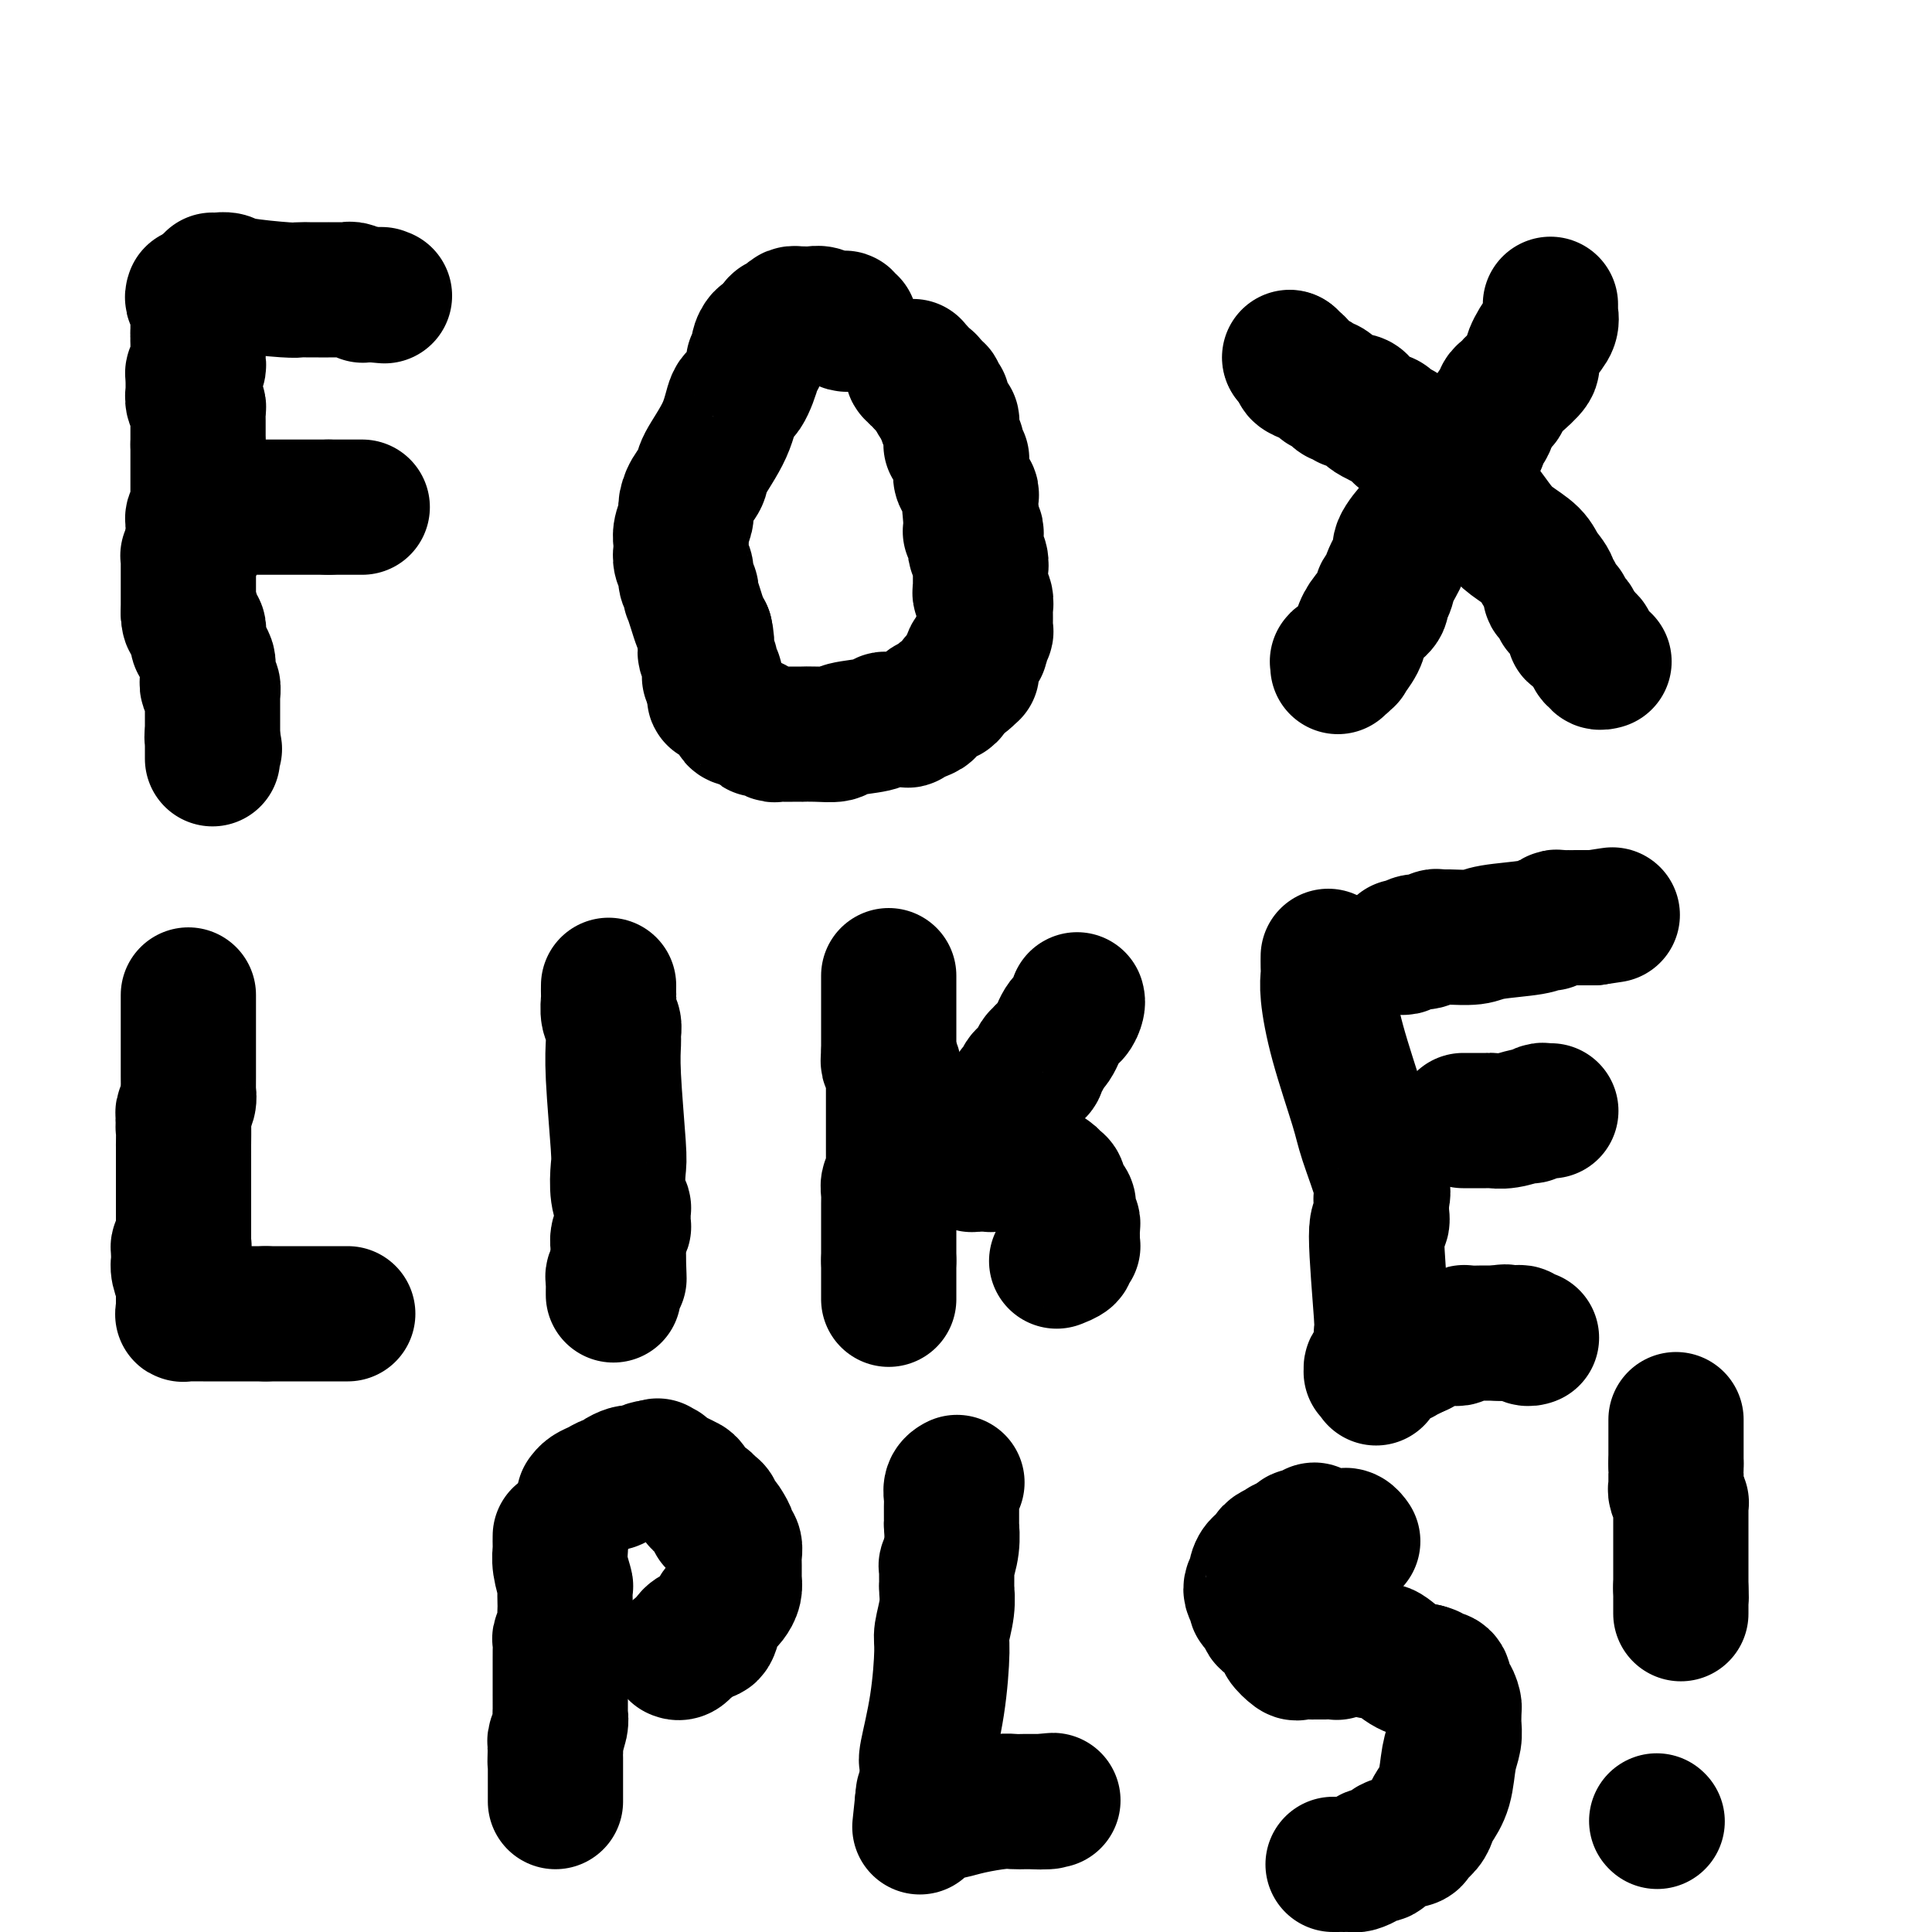 <svg viewBox='0 0 400 400' version='1.1' xmlns='http://www.w3.org/2000/svg' xmlns:xlink='http://www.w3.org/1999/xlink'><g fill='none' stroke='#000000' stroke-width='28' stroke-linecap='round' stroke-linejoin='round'><path d='M40,61c-0.113,0.338 -0.226,0.675 0,1c0.226,0.325 0.793,0.637 1,1c0.207,0.363 0.056,0.778 0,1c-0.056,0.222 -0.015,0.252 0,1c0.015,0.748 0.004,2.214 0,3c-0.004,0.786 -0.002,0.893 0,1'/><path d='M41,69c0.155,1.416 0.041,0.958 0,1c-0.041,0.042 -0.011,0.586 0,1c0.011,0.414 0.003,0.699 0,1c-0.003,0.301 -0.001,0.620 0,1c0.001,0.380 0.001,0.823 0,1c-0.001,0.177 -0.004,0.089 0,0c0.004,-0.089 0.015,-0.179 0,0c-0.015,0.179 -0.057,0.626 0,1c0.057,0.374 0.211,0.675 0,1c-0.211,0.325 -0.789,0.676 -1,1c-0.211,0.324 -0.057,0.622 0,1c0.057,0.378 0.015,0.836 0,1c-0.015,0.164 -0.004,0.034 0,0c0.004,-0.034 0.001,0.028 0,0c-0.001,-0.028 -0.001,-0.144 0,0c0.001,0.144 0.004,0.549 0,1c-0.004,0.451 -0.015,0.947 0,1c0.015,0.053 0.057,-0.337 0,0c-0.057,0.337 -0.211,1.400 0,2c0.211,0.600 0.789,0.735 1,1c0.211,0.265 0.057,0.659 0,1c-0.057,0.341 -0.015,0.629 0,1c0.015,0.371 0.004,0.824 0,1c-0.004,0.176 -0.001,0.074 0,0c0.001,-0.074 0.000,-0.121 0,0c-0.000,0.121 -0.000,0.411 0,1c0.000,0.589 0.000,1.478 0,2c-0.000,0.522 -0.000,0.676 0,1c0.000,0.324 0.000,0.818 0,1c-0.000,0.182 -0.000,0.052 0,0c0.000,-0.052 0.000,-0.026 0,0'/><path d='M41,92c-0.000,3.756 -0.000,1.646 0,1c0.000,-0.646 0.000,0.171 0,1c-0.000,0.829 -0.000,1.670 0,2c0.000,0.330 0.000,0.151 0,0c-0.000,-0.151 -0.000,-0.272 0,0c0.000,0.272 0.000,0.937 0,2c-0.000,1.063 -0.000,2.523 0,3c0.000,0.477 0.000,-0.031 0,0c-0.000,0.031 -0.000,0.600 0,1c0.000,0.400 0.000,0.629 0,1c-0.000,0.371 -0.000,0.883 0,1c0.000,0.117 0.001,-0.162 0,0c-0.001,0.162 -0.004,0.764 0,1c0.004,0.236 0.015,0.106 0,0c-0.015,-0.106 -0.057,-0.187 0,0c0.057,0.187 0.211,0.642 0,1c-0.211,0.358 -0.789,0.618 -1,1c-0.211,0.382 -0.057,0.887 0,1c0.057,0.113 0.015,-0.167 0,0c-0.015,0.167 -0.004,0.781 0,1c0.004,0.219 0.001,0.044 0,0c-0.001,-0.044 -0.000,0.045 0,0c0.000,-0.045 0.000,-0.222 0,0c-0.000,0.222 -0.000,0.843 0,1c0.000,0.157 0.000,-0.150 0,0c-0.000,0.150 -0.000,0.757 0,1c0.000,0.243 0.000,0.121 0,0'/><path d='M40,111c-0.154,3.121 -0.040,1.424 0,1c0.040,-0.424 0.007,0.426 0,1c-0.007,0.574 0.012,0.871 0,1c-0.012,0.129 -0.056,0.091 0,0c0.056,-0.091 0.211,-0.234 0,0c-0.211,0.234 -0.789,0.846 -1,1c-0.211,0.154 -0.057,-0.151 0,0c0.057,0.151 0.015,0.758 0,1c-0.015,0.242 -0.004,0.118 0,0c0.004,-0.118 0.001,-0.229 0,0c-0.001,0.229 -0.000,0.797 0,1c0.000,0.203 0.000,0.041 0,0c-0.000,-0.041 -0.000,0.040 0,0c0.000,-0.040 0.000,-0.200 0,0c-0.000,0.200 -0.000,0.761 0,1c0.000,0.239 0.000,0.158 0,0c-0.000,-0.158 -0.000,-0.392 0,0c0.000,0.392 0.000,1.412 0,2c-0.000,0.588 -0.000,0.745 0,1c0.000,0.255 0.000,0.608 0,1c-0.000,0.392 -0.000,0.822 0,1c0.000,0.178 0.000,0.104 0,0c-0.000,-0.104 -0.000,-0.239 0,0c0.000,0.239 0.000,0.853 0,1c-0.000,0.147 -0.000,-0.172 0,0c0.000,0.172 0.000,0.834 0,1c-0.000,0.166 -0.000,-0.166 0,0c0.000,0.166 0.000,0.828 0,1c-0.000,0.172 -0.000,-0.146 0,0c0.000,0.146 0.000,0.756 0,1c0.000,0.244 0.000,0.122 0,0'/><path d='M39,127c0.088,2.653 0.808,1.285 1,1c0.192,-0.285 -0.145,0.511 0,1c0.145,0.489 0.771,0.670 1,1c0.229,0.330 0.062,0.811 0,1c-0.062,0.189 -0.017,0.088 0,0c0.017,-0.088 0.007,-0.161 0,0c-0.007,0.161 -0.012,0.558 0,1c0.012,0.442 0.042,0.930 0,1c-0.042,0.070 -0.154,-0.277 0,0c0.154,0.277 0.576,1.179 1,2c0.424,0.821 0.849,1.563 1,2c0.151,0.437 0.026,0.569 0,1c-0.026,0.431 0.046,1.159 0,2c-0.046,0.841 -0.208,1.793 0,2c0.208,0.207 0.788,-0.333 1,0c0.212,0.333 0.057,1.538 0,2c-0.057,0.462 -0.015,0.181 0,0c0.015,-0.181 0.004,-0.260 0,0c-0.004,0.260 -0.001,0.861 0,1c0.001,0.139 0.000,-0.183 0,0c-0.000,0.183 -0.000,0.871 0,1c0.000,0.129 0.000,-0.301 0,0c-0.000,0.301 -0.000,1.334 0,2c0.000,0.666 0.000,0.966 0,1c-0.000,0.034 -0.000,-0.197 0,0c0.000,0.197 0.000,0.823 0,1c-0.000,0.177 -0.000,-0.093 0,0c0.000,0.093 0.000,0.551 0,1c-0.000,0.449 -0.000,0.890 0,1c0.000,0.110 0.000,-0.111 0,0c-0.000,0.111 -0.000,0.556 0,1'/><path d='M44,153c0.774,4.018 0.207,1.063 0,0c-0.207,-1.063 -0.056,-0.233 0,0c0.056,0.233 0.015,-0.130 0,0c-0.015,0.130 -0.004,0.752 0,1c0.004,0.248 0.001,0.123 0,0c-0.001,-0.123 -0.000,-0.243 0,0c0.000,0.243 0.000,0.849 0,1c-0.000,0.151 -0.000,-0.152 0,0c0.000,0.152 0.000,0.759 0,1c-0.000,0.241 -0.000,0.117 0,0c0.000,-0.117 0.000,-0.227 0,0c-0.000,0.227 -0.000,0.792 0,1c0.000,0.208 0.000,0.059 0,0c-0.000,-0.059 -0.000,-0.030 0,0'/><path d='M44,58c0.220,0.022 0.439,0.044 1,0c0.561,-0.044 1.463,-0.155 2,0c0.537,0.155 0.707,0.578 3,1c2.293,0.422 6.708,0.845 9,1c2.292,0.155 2.459,0.041 3,0c0.541,-0.041 1.455,-0.011 2,0c0.545,0.011 0.720,0.003 1,0c0.280,-0.003 0.666,-0.001 1,0c0.334,0.001 0.618,0.000 1,0c0.382,-0.000 0.862,0.000 1,0c0.138,-0.000 -0.066,-0.001 0,0c0.066,0.001 0.404,0.004 1,0c0.596,-0.004 1.451,-0.015 2,0c0.549,0.015 0.791,0.057 1,0c0.209,-0.057 0.385,-0.211 1,0c0.615,0.211 1.667,0.789 2,1c0.333,0.211 -0.054,0.057 0,0c0.054,-0.057 0.551,-0.015 1,0c0.449,0.015 0.852,0.004 1,0c0.148,-0.004 0.042,-0.001 0,0c-0.042,0.001 -0.021,0.001 0,0'/><path d='M77,61c5.105,0.464 1.367,0.124 0,0c-1.367,-0.124 -0.364,-0.033 0,0c0.364,0.033 0.087,0.009 0,0c-0.087,-0.009 0.015,-0.002 0,0c-0.015,0.002 -0.148,0.001 0,0c0.148,-0.001 0.575,-0.000 1,0c0.425,0.000 0.846,0.000 1,0c0.154,-0.000 0.042,-0.000 0,0c-0.042,0.000 -0.012,0.000 0,0c0.012,-0.000 0.006,-0.000 0,0'/><path d='M53,105c-0.087,0.000 -0.174,0.000 0,0c0.174,0.000 0.611,0.000 1,0c0.389,0.000 0.732,0.000 1,0c0.268,0.000 0.462,0.000 1,0c0.538,0.000 1.422,0.000 2,0c0.578,0.000 0.852,0.000 1,0c0.148,0.000 0.172,0.000 1,0c0.828,0.000 2.460,-0.000 3,0c0.540,0.000 -0.014,0.000 0,0c0.014,0.000 0.595,0.000 1,0c0.405,0.000 0.634,0.000 1,0c0.366,0.000 0.869,0.000 1,0c0.131,0.000 -0.109,-0.000 0,0c0.109,0.000 0.568,0.000 1,0c0.432,0.000 0.838,0.000 1,0c0.162,0.000 0.081,0.000 0,0'/><path d='M68,105c2.543,0.000 1.399,0.000 1,0c-0.399,0.000 -0.054,0.000 0,0c0.054,0.000 -0.183,0.000 0,0c0.183,0.000 0.785,0.000 1,0c0.215,0.000 0.044,0.000 0,0c-0.044,0.000 0.041,0.000 0,0c-0.041,0.000 -0.207,-0.000 0,0c0.207,0.000 0.786,0.000 1,0c0.214,0.000 0.061,0.000 0,0c-0.061,0.000 -0.030,0.000 0,0c0.030,0.000 0.060,0.000 0,0c-0.060,0.000 -0.209,-0.000 0,0c0.209,0.000 0.777,0.000 1,0c0.223,0.000 0.102,0.000 0,0c-0.102,0.000 -0.185,0.000 0,0c0.185,0.000 0.637,0.000 1,0c0.363,0.000 0.636,0.000 1,0c0.364,0.000 0.818,0.000 1,0c0.182,0.000 0.091,0.000 0,0'/><path d='M176,67c-0.440,0.111 -0.880,0.222 -1,0c-0.120,-0.222 0.081,-0.777 0,-1c-0.081,-0.223 -0.445,-0.112 -1,0c-0.555,0.112 -1.301,0.226 -2,0c-0.699,-0.226 -1.349,-0.792 -2,-1c-0.651,-0.208 -1.302,-0.056 -2,0c-0.698,0.056 -1.444,0.018 -2,0c-0.556,-0.018 -0.922,-0.015 -1,0c-0.078,0.015 0.133,0.041 0,0c-0.133,-0.041 -0.610,-0.151 -1,0c-0.390,0.151 -0.693,0.563 -1,1c-0.307,0.437 -0.618,0.901 -1,1c-0.382,0.099 -0.834,-0.166 -1,0c-0.166,0.166 -0.048,0.762 0,1c0.048,0.238 0.024,0.119 0,0'/><path d='M161,68c-0.796,0.623 -0.787,0.681 -1,1c-0.213,0.319 -0.650,0.898 -1,1c-0.350,0.102 -0.614,-0.275 -1,0c-0.386,0.275 -0.894,1.202 -1,2c-0.106,0.798 0.189,1.467 0,2c-0.189,0.533 -0.863,0.930 -1,1c-0.137,0.070 0.264,-0.185 0,1c-0.264,1.185 -1.193,3.811 -2,5c-0.807,1.189 -1.491,0.940 -2,2c-0.509,1.060 -0.844,3.429 -2,6c-1.156,2.571 -3.132,5.345 -4,7c-0.868,1.655 -0.629,2.190 -1,3c-0.371,0.810 -1.353,1.895 -2,3c-0.647,1.105 -0.958,2.229 -1,3c-0.042,0.771 0.185,1.190 0,2c-0.185,0.810 -0.782,2.010 -1,3c-0.218,0.990 -0.059,1.768 0,2c0.059,0.232 0.016,-0.083 0,0c-0.016,0.083 -0.005,0.564 0,1c0.005,0.436 0.005,0.827 0,1c-0.005,0.173 -0.017,0.129 0,0c0.017,-0.129 0.061,-0.344 0,0c-0.061,0.344 -0.226,1.245 0,2c0.226,0.755 0.844,1.363 1,2c0.156,0.637 -0.151,1.304 0,2c0.151,0.696 0.762,1.422 1,2c0.238,0.578 0.105,1.008 0,1c-0.105,-0.008 -0.183,-0.456 0,0c0.183,0.456 0.626,1.815 1,3c0.374,1.185 0.678,2.196 1,3c0.322,0.804 0.661,1.402 1,2'/><path d='M146,131c0.713,3.118 -0.005,3.414 0,4c0.005,0.586 0.732,1.464 1,2c0.268,0.536 0.075,0.730 0,1c-0.075,0.270 -0.034,0.615 0,1c0.034,0.385 0.062,0.810 0,1c-0.062,0.190 -0.212,0.144 0,0c0.212,-0.144 0.788,-0.385 1,0c0.212,0.385 0.061,1.396 0,2c-0.061,0.604 -0.030,0.802 0,1'/><path d='M148,143c0.219,2.067 -0.232,1.236 0,1c0.232,-0.236 1.148,0.123 2,1c0.852,0.877 1.642,2.273 2,3c0.358,0.727 0.285,0.787 1,1c0.715,0.213 2.219,0.579 3,1c0.781,0.421 0.838,0.897 1,1c0.162,0.103 0.427,-0.169 1,0c0.573,0.169 1.454,0.777 2,1c0.546,0.223 0.757,0.060 1,0c0.243,-0.060 0.517,-0.016 1,0c0.483,0.016 1.173,0.005 2,0c0.827,-0.005 1.789,-0.004 2,0c0.211,0.004 -0.329,0.013 0,0c0.329,-0.013 1.527,-0.046 3,0c1.473,0.046 3.220,0.170 4,0c0.780,-0.170 0.593,-0.634 2,-1c1.407,-0.366 4.409,-0.634 6,-1c1.591,-0.366 1.770,-0.829 2,-1c0.230,-0.171 0.512,-0.049 1,0c0.488,0.049 1.182,0.024 2,0c0.818,-0.024 1.758,-0.048 2,0c0.242,0.048 -0.216,0.168 0,0c0.216,-0.168 1.104,-0.623 2,-1c0.896,-0.377 1.798,-0.675 2,-1c0.202,-0.325 -0.297,-0.677 0,-1c0.297,-0.323 1.389,-0.616 2,-1c0.611,-0.384 0.741,-0.860 1,-1c0.259,-0.140 0.647,0.055 1,0c0.353,-0.055 0.672,-0.361 1,-1c0.328,-0.639 0.665,-1.611 1,-2c0.335,-0.389 0.667,-0.194 1,0'/><path d='M199,141c1.870,-1.392 1.045,-0.872 1,-1c-0.045,-0.128 0.691,-0.903 1,-1c0.309,-0.097 0.192,0.482 0,0c-0.192,-0.482 -0.458,-2.027 0,-3c0.458,-0.973 1.639,-1.373 2,-2c0.361,-0.627 -0.100,-1.481 0,-2c0.100,-0.519 0.759,-0.704 1,-1c0.241,-0.296 0.064,-0.705 0,-1c-0.064,-0.295 -0.016,-0.478 0,-1c0.016,-0.522 0.001,-1.382 0,-2c-0.001,-0.618 0.014,-0.992 0,-1c-0.014,-0.008 -0.056,0.350 0,0c0.056,-0.350 0.211,-1.407 0,-2c-0.211,-0.593 -0.789,-0.721 -1,-1c-0.211,-0.279 -0.056,-0.707 0,-1c0.056,-0.293 0.011,-0.449 0,-1c-0.011,-0.551 0.011,-1.495 0,-2c-0.011,-0.505 -0.055,-0.569 0,-1c0.055,-0.431 0.211,-1.229 0,-2c-0.211,-0.771 -0.788,-1.517 -1,-2c-0.212,-0.483 -0.061,-0.704 0,-1c0.061,-0.296 0.030,-0.668 0,-1c-0.030,-0.332 -0.061,-0.624 0,-1c0.061,-0.376 0.212,-0.837 0,-1c-0.212,-0.163 -0.789,-0.029 -1,0c-0.211,0.029 -0.057,-0.048 0,0c0.057,0.048 0.015,0.220 0,0c-0.015,-0.220 -0.004,-0.832 0,-1c0.004,-0.168 0.001,0.109 0,0c-0.001,-0.109 -0.000,-0.602 0,-1c0.000,-0.398 0.000,-0.699 0,-1'/><path d='M201,107c-0.464,-3.891 -0.123,-1.620 0,-1c0.123,0.620 0.029,-0.411 0,-1c-0.029,-0.589 0.007,-0.735 0,-1c-0.007,-0.265 -0.058,-0.647 0,-1c0.058,-0.353 0.226,-0.676 0,-1c-0.226,-0.324 -0.845,-0.650 -1,-1c-0.155,-0.350 0.154,-0.725 0,-1c-0.154,-0.275 -0.772,-0.451 -1,-1c-0.228,-0.549 -0.065,-1.472 0,-2c0.065,-0.528 0.032,-0.663 0,-1c-0.032,-0.337 -0.061,-0.878 0,-1c0.061,-0.122 0.214,0.174 0,0c-0.214,-0.174 -0.793,-0.817 -1,-1c-0.207,-0.183 -0.041,0.095 0,0c0.041,-0.095 -0.041,-0.564 0,-1c0.041,-0.436 0.207,-0.838 0,-1c-0.207,-0.162 -0.788,-0.083 -1,0c-0.212,0.083 -0.056,0.172 0,0c0.056,-0.172 0.012,-0.604 0,-1c-0.012,-0.396 0.007,-0.758 0,-1c-0.007,-0.242 -0.041,-0.366 0,-1c0.041,-0.634 0.155,-1.778 0,-2c-0.155,-0.222 -0.581,0.477 -1,0c-0.419,-0.477 -0.830,-2.131 -1,-3c-0.170,-0.869 -0.097,-0.955 0,-1c0.097,-0.045 0.219,-0.050 0,0c-0.219,0.050 -0.780,0.154 -1,0c-0.220,-0.154 -0.100,-0.567 0,-1c0.100,-0.433 0.181,-0.886 0,-1c-0.181,-0.114 -0.623,0.110 -1,0c-0.377,-0.110 -0.688,-0.555 -1,-1'/><path d='M192,80c-0.775,-1.022 -0.212,-0.077 0,0c0.212,0.077 0.072,-0.716 0,-1c-0.072,-0.284 -0.076,-0.061 0,0c0.076,0.061 0.232,-0.040 0,0c-0.232,0.040 -0.850,0.222 -1,0c-0.150,-0.222 0.170,-0.848 0,-1c-0.170,-0.152 -0.830,0.169 -1,0c-0.170,-0.169 0.151,-0.830 0,-1c-0.151,-0.170 -0.772,0.151 -1,0c-0.228,-0.151 -0.061,-0.772 0,-1c0.061,-0.228 0.016,-0.061 0,0c-0.016,0.061 -0.005,0.018 0,0c0.005,-0.018 0.002,-0.009 0,0'/><path d='M321,63c0.001,0.456 0.002,0.912 0,1c-0.002,0.088 -0.006,-0.193 0,0c0.006,0.193 0.021,0.861 0,1c-0.021,0.139 -0.080,-0.249 0,0c0.080,0.249 0.298,1.135 0,2c-0.298,0.865 -1.112,1.709 -2,3c-0.888,1.291 -1.848,3.028 -2,4c-0.152,0.972 0.505,1.177 0,2c-0.505,0.823 -2.173,2.262 -3,3c-0.827,0.738 -0.812,0.774 -1,1c-0.188,0.226 -0.578,0.644 -1,1c-0.422,0.356 -0.876,0.652 -1,1c-0.124,0.348 0.082,0.747 0,1c-0.082,0.253 -0.452,0.358 -1,1c-0.548,0.642 -1.274,1.821 -2,3'/><path d='M308,87c-1.959,3.927 -0.357,1.743 0,1c0.357,-0.743 -0.532,-0.045 -1,1c-0.468,1.045 -0.514,2.437 -1,3c-0.486,0.563 -1.410,0.296 -2,1c-0.590,0.704 -0.844,2.379 -1,3c-0.156,0.621 -0.214,0.189 -1,1c-0.786,0.811 -2.300,2.865 -3,4c-0.700,1.135 -0.584,1.352 -1,2c-0.416,0.648 -1.363,1.729 -2,2c-0.637,0.271 -0.964,-0.267 -1,0c-0.036,0.267 0.218,1.338 0,2c-0.218,0.662 -0.909,0.917 -2,2c-1.091,1.083 -2.584,2.996 -3,4c-0.416,1.004 0.244,1.098 0,2c-0.244,0.902 -1.391,2.611 -2,4c-0.609,1.389 -0.678,2.458 -1,3c-0.322,0.542 -0.897,0.556 -1,1c-0.103,0.444 0.266,1.317 0,2c-0.266,0.683 -1.166,1.174 -2,2c-0.834,0.826 -1.600,1.986 -2,3c-0.400,1.014 -0.433,1.883 -1,3c-0.567,1.117 -1.669,2.481 -2,3c-0.331,0.519 0.108,0.191 0,0c-0.108,-0.191 -0.765,-0.247 -1,0c-0.235,0.247 -0.049,0.797 0,1c0.049,0.203 -0.039,0.058 0,0c0.039,-0.058 0.207,-0.029 0,0c-0.207,0.029 -0.787,0.059 -1,0c-0.213,-0.059 -0.057,-0.208 0,0c0.057,0.208 0.016,0.774 0,1c-0.016,0.226 -0.008,0.113 0,0'/><path d='M267,74c0.000,0.000 0.100,0.100 0.1,0.1'/><path d='M267.1,74.1c0.237,0.232 0.781,0.763 0.9,0.9c0.119,0.137 -0.186,-0.118 0,0c0.186,0.118 0.862,0.610 1,1c0.138,0.390 -0.263,0.677 0,1c0.263,0.323 1.189,0.683 2,1c0.811,0.317 1.508,0.592 2,1c0.492,0.408 0.781,0.950 1,1c0.219,0.050 0.368,-0.393 1,0c0.632,0.393 1.745,1.621 2,2c0.255,0.379 -0.349,-0.092 0,0c0.349,0.092 1.652,0.746 2,1c0.348,0.254 -0.259,0.109 0,0c0.259,-0.109 1.383,-0.183 2,0c0.617,0.183 0.726,0.623 1,1c0.274,0.377 0.714,0.690 1,1c0.286,0.310 0.419,0.618 1,1c0.581,0.382 1.610,0.838 2,1c0.390,0.162 0.142,0.028 0,0c-0.142,-0.028 -0.179,0.049 0,0c0.179,-0.049 0.574,-0.224 1,0c0.426,0.224 0.884,0.849 1,1c0.116,0.151 -0.111,-0.170 0,0c0.111,0.170 0.560,0.833 1,1c0.440,0.167 0.872,-0.162 1,0c0.128,0.162 -0.049,0.814 0,1c0.049,0.186 0.325,-0.095 1,0c0.675,0.095 1.750,0.564 2,1c0.250,0.436 -0.325,0.839 0,1c0.325,0.161 1.549,0.082 2,0c0.451,-0.082 0.129,-0.166 0,0c-0.129,0.166 -0.064,0.583 0,1'/><path d='M295,93c4.477,2.881 1.721,0.633 1,0c-0.721,-0.633 0.594,0.351 1,1c0.406,0.649 -0.099,0.965 0,1c0.099,0.035 0.800,-0.212 1,0c0.200,0.212 -0.101,0.883 0,1c0.101,0.117 0.605,-0.320 1,0c0.395,0.320 0.680,1.396 1,2c0.320,0.604 0.676,0.734 1,1c0.324,0.266 0.618,0.668 1,1c0.382,0.332 0.854,0.595 1,1c0.146,0.405 -0.034,0.951 0,1c0.034,0.049 0.282,-0.398 1,0c0.718,0.398 1.907,1.643 3,3c1.093,1.357 2.090,2.828 3,4c0.910,1.172 1.731,2.045 3,3c1.269,0.955 2.985,1.992 4,3c1.015,1.008 1.329,1.986 2,3c0.671,1.014 1.701,2.064 2,3c0.299,0.936 -0.131,1.757 0,2c0.131,0.243 0.824,-0.093 1,0c0.176,0.093 -0.164,0.616 0,1c0.164,0.384 0.831,0.628 1,1c0.169,0.372 -0.161,0.873 0,1c0.161,0.127 0.814,-0.121 1,0c0.186,0.121 -0.093,0.611 0,1c0.093,0.389 0.560,0.679 1,1c0.440,0.321 0.853,0.674 1,1c0.147,0.326 0.029,0.623 0,1c-0.029,0.377 0.031,0.832 0,1c-0.031,0.168 -0.152,0.048 0,0c0.152,-0.048 0.576,-0.024 1,0'/><path d='M327,131c1.504,2.427 0.263,0.495 0,0c-0.263,-0.495 0.450,0.445 1,1c0.550,0.555 0.936,0.723 1,1c0.064,0.277 -0.193,0.663 0,1c0.193,0.337 0.836,0.627 1,1c0.164,0.373 -0.152,0.831 0,1c0.152,0.169 0.772,0.049 1,0c0.228,-0.049 0.065,-0.027 0,0c-0.065,0.027 -0.031,0.060 0,0c0.031,-0.060 0.061,-0.212 0,0c-0.061,0.212 -0.212,0.789 0,1c0.212,0.211 0.789,0.057 1,0c0.211,-0.057 0.057,-0.015 0,0c-0.057,0.015 -0.016,0.004 0,0c0.016,-0.004 0.008,-0.002 0,0'/><path d='M39,206c0.000,0.439 0.000,0.877 0,1c-0.000,0.123 -0.000,-0.070 0,0c0.000,0.070 0.000,0.404 0,1c-0.000,0.596 -0.000,1.453 0,2c0.000,0.547 0.000,0.785 0,1c-0.000,0.215 -0.000,0.407 0,1c0.000,0.593 0.000,1.588 0,3c-0.000,1.412 -0.000,3.242 0,4c0.000,0.758 0.001,0.443 0,1c-0.001,0.557 -0.004,1.984 0,3c0.004,1.016 0.015,1.620 0,2c-0.015,0.380 -0.056,0.535 0,1c0.056,0.465 0.207,1.241 0,2c-0.207,0.759 -0.774,1.503 -1,2c-0.226,0.497 -0.113,0.749 0,1'/><path d='M38,231c-0.155,4.066 -0.041,1.730 0,2c0.041,0.270 0.011,3.146 0,4c-0.011,0.854 -0.003,-0.314 0,0c0.003,0.314 0.001,2.111 0,3c-0.001,0.889 -0.000,0.870 0,1c0.000,0.130 0.000,0.410 0,1c-0.000,0.590 -0.000,1.491 0,2c0.000,0.509 0.000,0.626 0,1c-0.000,0.374 -0.000,1.003 0,2c0.000,0.997 0.000,2.361 0,3c-0.000,0.639 -0.000,0.553 0,1c0.000,0.447 -0.000,1.426 0,2c0.000,0.574 0.000,0.741 0,1c-0.000,0.259 -0.000,0.609 0,1c0.000,0.391 0.000,0.823 0,1c-0.000,0.177 -0.000,0.100 0,0c0.000,-0.100 0.000,-0.224 0,0c-0.000,0.224 -0.000,0.796 0,1c0.000,0.204 0.001,0.041 0,0c-0.001,-0.041 -0.004,0.041 0,0c0.004,-0.041 0.015,-0.204 0,0c-0.015,0.204 -0.057,0.777 0,1c0.057,0.223 0.211,0.098 0,0c-0.211,-0.098 -0.788,-0.167 -1,0c-0.212,0.167 -0.058,0.571 0,1c0.058,0.429 0.019,0.882 0,1c-0.019,0.118 -0.019,-0.098 0,0c0.019,0.098 0.057,0.511 0,1c-0.057,0.489 -0.208,1.055 0,2c0.208,0.945 0.774,2.270 1,3c0.226,0.730 0.113,0.865 0,1'/><path d='M38,267c-0.000,5.525 -0.000,1.337 0,0c0.000,-1.337 0.000,0.178 0,1c-0.000,0.822 -0.000,0.951 0,1c0.000,0.049 0.000,0.017 0,0c-0.000,-0.017 -0.000,-0.019 0,0c0.000,0.019 0.000,0.058 0,0c-0.000,-0.058 -0.000,-0.213 0,0c0.000,0.213 0.000,0.793 0,1c-0.000,0.207 -0.000,0.041 0,0c0.000,-0.041 0.000,0.042 0,0c-0.000,-0.042 -0.000,-0.208 0,0c0.000,0.208 0.000,0.792 0,1c-0.000,0.208 -0.002,0.042 0,0c0.002,-0.042 0.006,0.041 0,0c-0.006,-0.041 -0.024,-0.207 0,0c0.024,0.207 0.089,0.788 0,1c-0.089,0.212 -0.332,0.057 0,0c0.332,-0.057 1.241,-0.015 2,0c0.759,0.015 1.369,0.004 2,0c0.631,-0.004 1.282,-0.001 2,0c0.718,0.001 1.502,0.000 2,0c0.498,-0.000 0.710,-0.000 1,0c0.290,0.000 0.659,0.000 1,0c0.341,-0.000 0.656,-0.000 1,0c0.344,0.000 0.718,0.000 1,0c0.282,-0.000 0.472,-0.000 1,0c0.528,0.000 1.396,0.000 2,0c0.604,-0.000 0.945,-0.000 1,0c0.055,0.000 -0.178,0.000 0,0c0.178,-0.000 0.765,-0.000 1,0c0.235,0.000 0.117,0.000 0,0'/><path d='M55,272c2.381,0.000 0.834,0.000 1,0c0.166,0.000 2.043,-0.000 3,0c0.957,0.000 0.992,0.000 1,0c0.008,0.000 -0.012,0.000 0,0c0.012,0.000 0.056,0.000 0,0c-0.056,0.000 -0.212,0.000 0,0c0.212,0.000 0.792,0.000 1,0c0.208,0.000 0.045,0.000 0,0c-0.045,0.000 0.027,0.000 0,0c-0.027,0.000 -0.153,0.000 0,0c0.153,-0.000 0.583,0.000 1,0c0.417,0.000 0.819,0.000 1,0c0.181,0.000 0.139,0.000 1,0c0.861,0.000 2.623,0.000 4,0c1.377,0.000 2.369,-0.000 3,0c0.631,0.000 0.901,0.000 1,0c0.099,0.000 0.026,-0.000 0,0c-0.026,0.000 -0.007,0.000 0,0c0.007,0.000 0.002,-0.000 0,0c-0.002,0.000 -0.001,0.000 0,0c0.001,0.000 0.000,0.000 0,0'/><path d='M126,204c-0.008,0.811 -0.016,1.621 0,2c0.016,0.379 0.057,0.326 0,1c-0.057,0.674 -0.212,2.075 0,3c0.212,0.925 0.793,1.375 1,2c0.207,0.625 0.042,1.425 0,2c-0.042,0.575 0.040,0.926 0,2c-0.040,1.074 -0.203,2.870 0,7c0.203,4.130 0.772,10.594 1,14c0.228,3.406 0.114,3.755 0,5c-0.114,1.245 -0.227,3.385 0,5c0.227,1.615 0.794,2.704 1,3c0.206,0.296 0.051,-0.202 0,0c-0.051,0.202 0.000,1.104 0,2c-0.000,0.896 -0.053,1.785 0,2c0.053,0.215 0.210,-0.244 0,0c-0.210,0.244 -0.788,1.193 -1,2c-0.212,0.807 -0.057,1.474 0,2c0.057,0.526 0.015,0.911 0,1c-0.015,0.089 -0.004,-0.117 0,0c0.004,0.117 0.002,0.559 0,1'/><path d='M128,260c0.310,8.845 0.084,2.958 0,1c-0.084,-1.958 -0.026,0.014 0,1c0.026,0.986 0.021,0.985 0,1c-0.021,0.015 -0.058,0.045 0,0c0.058,-0.045 0.212,-0.166 0,0c-0.212,0.166 -0.789,0.618 -1,1c-0.211,0.382 -0.057,0.695 0,1c0.057,0.305 0.015,0.604 0,1c-0.015,0.396 -0.004,0.891 0,1c0.004,0.109 0.001,-0.167 0,0c-0.001,0.167 -0.000,0.777 0,1c0.000,0.223 0.000,0.060 0,0c-0.000,-0.060 -0.000,-0.017 0,0c0.000,0.017 0.000,0.009 0,0'/><path d='M184,202c0.000,0.366 0.000,0.732 0,1c0.000,0.268 0.000,0.439 0,1c0.000,0.561 0.000,1.512 0,2c0.000,0.488 0.000,0.514 0,1c0.000,0.486 0.000,1.430 0,2c0.000,0.570 -0.000,0.764 0,1c0.000,0.236 0.000,0.515 0,1c0.000,0.485 0.000,1.177 0,2c0.000,0.823 0.000,1.777 0,2c0.000,0.223 0.000,-0.286 0,0c0.000,0.286 0.000,1.367 0,2c0.000,0.633 0.000,0.816 0,1'/><path d='M184,218c-0.004,2.428 -0.015,0.500 0,0c0.015,-0.500 0.057,0.430 0,1c-0.057,0.570 -0.211,0.782 0,1c0.211,0.218 0.789,0.443 1,1c0.211,0.557 0.057,1.444 0,2c-0.057,0.556 -0.015,0.779 0,1c0.015,0.221 0.004,0.439 0,1c-0.004,0.561 -0.001,1.465 0,2c0.001,0.535 0.000,0.703 0,1c-0.000,0.297 -0.000,0.725 0,1c0.000,0.275 0.000,0.396 0,1c-0.000,0.604 -0.000,1.690 0,2c0.000,0.310 0.000,-0.155 0,0c-0.000,0.155 -0.000,0.929 0,2c0.000,1.071 0.001,2.438 0,3c-0.001,0.562 -0.004,0.321 0,1c0.004,0.679 0.015,2.280 0,3c-0.015,0.720 -0.057,0.560 0,1c0.057,0.440 0.211,1.480 0,2c-0.211,0.520 -0.789,0.521 -1,1c-0.211,0.479 -0.057,1.436 0,2c0.057,0.564 0.015,0.736 0,1c-0.015,0.264 -0.004,0.619 0,1c0.004,0.381 0.001,0.788 0,1c-0.001,0.212 -0.000,0.231 0,1c0.000,0.769 0.000,2.289 0,3c-0.000,0.711 -0.000,0.613 0,1c0.000,0.387 0.000,1.258 0,2c-0.000,0.742 -0.000,1.355 0,2c0.000,0.645 0.000,1.323 0,2'/><path d='M184,261c0.000,6.955 0.000,2.843 0,2c0.000,-0.843 0.000,1.582 0,3c0.000,1.418 0.000,1.830 0,2c0.000,0.170 0.000,0.097 0,0c0.000,-0.097 -0.000,-0.218 0,0c0.000,0.218 0.000,0.777 0,1c0.000,0.223 0.000,0.112 0,0'/><path d='M223,207c0.064,0.228 0.129,0.456 0,1c-0.129,0.544 -0.450,1.404 -1,2c-0.550,0.596 -1.328,0.928 -2,2c-0.672,1.072 -1.237,2.882 -2,4c-0.763,1.118 -1.723,1.543 -2,2c-0.277,0.457 0.129,0.948 0,1c-0.129,0.052 -0.794,-0.333 -1,0c-0.206,0.333 0.046,1.384 0,2c-0.046,0.616 -0.389,0.798 -1,1c-0.611,0.202 -1.491,0.425 -2,1c-0.509,0.575 -0.647,1.502 -1,2c-0.353,0.498 -0.922,0.568 -1,1c-0.078,0.432 0.333,1.226 0,2c-0.333,0.774 -1.410,1.527 -2,2c-0.590,0.473 -0.693,0.665 -1,1c-0.307,0.335 -0.818,0.812 -1,1c-0.182,0.188 -0.035,0.088 0,0c0.035,-0.088 -0.043,-0.165 0,0c0.043,0.165 0.207,0.570 0,1c-0.207,0.430 -0.787,0.885 -1,1c-0.213,0.115 -0.061,-0.110 0,0c0.061,0.110 0.030,0.555 0,1'/><path d='M205,235c-3.012,4.553 -1.543,1.937 -1,1c0.543,-0.937 0.159,-0.195 0,0c-0.159,0.195 -0.094,-0.158 0,0c0.094,0.158 0.218,0.826 0,1c-0.218,0.174 -0.776,-0.146 -1,0c-0.224,0.146 -0.113,0.757 0,1c0.113,0.243 0.227,0.118 0,0c-0.227,-0.118 -0.797,-0.229 -1,0c-0.203,0.229 -0.040,0.797 0,1c0.040,0.203 -0.042,0.041 0,0c0.042,-0.041 0.208,0.041 0,0c-0.208,-0.041 -0.789,-0.203 -1,0c-0.211,0.203 -0.053,0.772 0,1c0.053,0.228 0.002,0.114 0,0c-0.002,-0.114 0.046,-0.227 0,0c-0.046,0.227 -0.185,0.794 0,1c0.185,0.206 0.693,0.052 1,0c0.307,-0.052 0.411,-0.001 1,0c0.589,0.001 1.663,-0.049 2,0c0.337,0.049 -0.063,0.195 0,0c0.063,-0.195 0.588,-0.733 1,-1c0.412,-0.267 0.712,-0.264 1,0c0.288,0.264 0.565,0.788 1,1c0.435,0.212 1.030,0.113 2,0c0.970,-0.113 2.316,-0.241 3,0c0.684,0.241 0.705,0.849 1,1c0.295,0.151 0.864,-0.156 1,0c0.136,0.156 -0.159,0.774 0,1c0.159,0.226 0.774,0.061 1,0c0.226,-0.061 0.065,-0.017 0,0c-0.065,0.017 -0.032,0.009 0,0'/><path d='M216,243c2.270,0.548 1.443,0.919 1,1c-0.443,0.081 -0.504,-0.129 0,0c0.504,0.129 1.571,0.598 2,1c0.429,0.402 0.220,0.737 0,1c-0.220,0.263 -0.451,0.453 0,1c0.451,0.547 1.584,1.452 2,2c0.416,0.548 0.115,0.738 0,1c-0.115,0.262 -0.045,0.595 0,1c0.045,0.405 0.065,0.882 0,1c-0.065,0.118 -0.213,-0.123 0,0c0.213,0.123 0.789,0.610 1,1c0.211,0.390 0.056,0.683 0,1c-0.056,0.317 -0.014,0.659 0,1c0.014,0.341 -0.001,0.683 0,1c0.001,0.317 0.016,0.610 0,1c-0.016,0.390 -0.064,0.879 0,1c0.064,0.121 0.241,-0.125 0,0c-0.241,0.125 -0.900,0.621 -1,1c-0.100,0.379 0.358,0.640 0,1c-0.358,0.360 -1.531,0.817 -2,1c-0.469,0.183 -0.235,0.091 0,0'/><path d='M275,198c-0.008,0.684 -0.016,1.369 0,2c0.016,0.631 0.058,1.209 0,2c-0.058,0.791 -0.214,1.794 0,4c0.214,2.206 0.800,5.613 2,10c1.200,4.387 3.015,9.753 4,13c0.985,3.247 1.140,4.376 2,7c0.860,2.624 2.426,6.743 3,9c0.574,2.257 0.155,2.652 0,3c-0.155,0.348 -0.046,0.650 0,1c0.046,0.350 0.030,0.750 0,1c-0.030,0.250 -0.075,0.352 0,1c0.075,0.648 0.269,1.843 0,2c-0.269,0.157 -1.000,-0.725 -1,3c0.000,3.725 0.732,12.056 1,16c0.268,3.944 0.073,3.501 0,4c-0.073,0.499 -0.022,1.940 0,3c0.022,1.060 0.016,1.738 0,2c-0.016,0.262 -0.043,0.109 0,0c0.043,-0.109 0.155,-0.174 0,0c-0.155,0.174 -0.578,0.587 -1,1'/><path d='M285,282c-0.171,5.946 -0.098,2.311 0,1c0.098,-1.311 0.223,-0.299 0,0c-0.223,0.299 -0.792,-0.116 -1,0c-0.208,0.116 -0.056,0.763 0,1c0.056,0.237 0.015,0.063 0,0c-0.015,-0.063 -0.005,-0.017 0,0c0.005,0.017 0.005,0.004 0,0c-0.005,-0.004 -0.017,-0.000 0,0c0.017,0.000 0.061,-0.004 0,0c-0.061,0.004 -0.227,0.016 0,0c0.227,-0.016 0.846,-0.060 1,0c0.154,0.060 -0.157,0.222 0,0c0.157,-0.222 0.783,-0.829 1,-1c0.217,-0.171 0.025,0.095 0,0c-0.025,-0.095 0.116,-0.551 1,-1c0.884,-0.449 2.510,-0.891 3,-1c0.490,-0.109 -0.157,0.115 0,0c0.157,-0.115 1.119,-0.569 2,-1c0.881,-0.431 1.680,-0.837 2,-1c0.320,-0.163 0.160,-0.081 0,0'/><path d='M294,279c-0.112,0.114 -0.223,0.228 0,0c0.223,-0.228 0.781,-0.797 1,-1c0.219,-0.203 0.100,-0.040 0,0c-0.100,0.040 -0.182,-0.042 0,0c0.182,0.042 0.626,0.207 1,0c0.374,-0.207 0.678,-0.788 1,-1c0.322,-0.212 0.664,-0.056 1,0c0.336,0.056 0.668,0.011 1,0c0.332,-0.011 0.664,0.011 1,0c0.336,-0.011 0.675,-0.056 1,0c0.325,0.056 0.636,0.211 1,0c0.364,-0.211 0.780,-0.789 1,-1c0.220,-0.211 0.244,-0.057 1,0c0.756,0.057 2.244,0.015 3,0c0.756,-0.015 0.780,-0.004 1,0c0.220,0.004 0.634,0.001 1,0c0.366,-0.001 0.683,-0.001 1,0'/><path d='M310,276c2.697,-0.464 1.441,-0.124 1,0c-0.441,0.124 -0.066,0.033 0,0c0.066,-0.033 -0.179,-0.009 0,0c0.179,0.009 0.780,0.002 1,0c0.220,-0.002 0.059,-0.001 0,0c-0.059,0.001 -0.016,0.000 0,0c0.016,-0.000 0.003,-0.000 0,0c-0.003,0.000 0.002,-0.000 0,0c-0.002,0.000 -0.012,0.000 0,0c0.012,-0.000 0.045,-0.001 0,0c-0.045,0.001 -0.167,0.004 0,0c0.167,-0.004 0.623,-0.015 1,0c0.377,0.015 0.675,0.057 1,0c0.325,-0.057 0.675,-0.211 1,0c0.325,0.211 0.623,0.789 1,1c0.377,0.211 0.833,0.057 1,0c0.167,-0.057 0.045,-0.015 0,0c-0.045,0.015 -0.013,0.004 0,0c0.013,-0.004 0.006,-0.002 0,0'/><path d='M303,232c0.023,-0.000 0.047,-0.000 0,0c-0.047,0.000 -0.163,0.000 0,0c0.163,-0.000 0.606,-0.000 1,0c0.394,0.000 0.740,0.001 1,0c0.260,-0.001 0.434,-0.004 1,0c0.566,0.004 1.523,0.016 2,0c0.477,-0.016 0.474,-0.061 1,0c0.526,0.061 1.580,0.226 3,0c1.420,-0.226 3.207,-0.845 4,-1c0.793,-0.155 0.591,0.155 1,0c0.409,-0.155 1.430,-0.774 2,-1c0.570,-0.226 0.689,-0.061 1,0c0.311,0.061 0.815,0.016 1,0c0.185,-0.016 0.049,-0.004 0,0c-0.049,0.004 -0.013,0.001 0,0c0.013,-0.001 0.004,-0.000 0,0c-0.004,0.000 -0.001,0.000 0,0c0.001,-0.000 0.001,-0.000 0,0'/><path d='M290,196c0.242,0.121 0.485,0.243 1,0c0.515,-0.243 1.304,-0.850 2,-1c0.696,-0.150 1.299,0.157 2,0c0.701,-0.157 1.498,-0.777 2,-1c0.502,-0.223 0.708,-0.048 1,0c0.292,0.048 0.669,-0.029 2,0c1.331,0.029 3.614,0.165 5,0c1.386,-0.165 1.873,-0.632 4,-1c2.127,-0.368 5.894,-0.638 8,-1c2.106,-0.362 2.552,-0.815 3,-1c0.448,-0.185 0.897,-0.102 1,0c0.103,0.102 -0.140,0.224 0,0c0.140,-0.224 0.664,-0.792 1,-1c0.336,-0.208 0.485,-0.056 1,0c0.515,0.056 1.395,0.015 2,0c0.605,-0.015 0.936,-0.004 1,0c0.064,0.004 -0.137,0.001 0,0c0.137,-0.001 0.614,-0.000 1,0c0.386,0.000 0.681,0.000 1,0c0.319,-0.000 0.663,-0.000 1,0c0.337,0.000 0.669,0.000 1,0'/><path d='M330,190c6.667,-1.000 3.333,-0.500 0,0'/><path d='M116,318c-0.008,0.791 -0.016,1.582 0,2c0.016,0.418 0.057,0.462 0,1c-0.057,0.538 -0.211,1.568 0,3c0.211,1.432 0.788,3.265 1,4c0.212,0.735 0.058,0.370 0,1c-0.058,0.630 -0.019,2.253 0,3c0.019,0.747 0.019,0.619 0,1c-0.019,0.381 -0.058,1.272 0,2c0.058,0.728 0.212,1.294 0,2c-0.212,0.706 -0.789,1.554 -1,2c-0.211,0.446 -0.057,0.492 0,1c0.057,0.508 0.015,1.479 0,2c-0.015,0.521 -0.004,0.592 0,1c0.004,0.408 0.001,1.153 0,2c-0.001,0.847 -0.001,1.795 0,3c0.001,1.205 0.001,2.667 0,3c-0.001,0.333 -0.004,-0.465 0,0c0.004,0.465 0.015,2.191 0,3c-0.015,0.809 -0.056,0.701 0,1c0.056,0.299 0.207,1.003 0,2c-0.207,0.997 -0.774,2.285 -1,3c-0.226,0.715 -0.113,0.858 0,1'/><path d='M115,361c-0.155,6.834 -0.041,2.418 0,1c0.041,-1.418 0.011,0.160 0,1c-0.011,0.840 -0.003,0.941 0,1c0.003,0.059 0.001,0.075 0,0c-0.001,-0.075 -0.000,-0.241 0,0c0.000,0.241 0.000,0.890 0,1c-0.000,0.110 -0.000,-0.320 0,0c0.000,0.320 0.000,1.391 0,2c-0.000,0.609 -0.000,0.756 0,1c0.000,0.244 0.000,0.587 0,1c-0.000,0.413 -0.000,0.898 0,1c0.000,0.102 0.000,-0.179 0,0c-0.000,0.179 -0.000,0.819 0,1c0.000,0.181 0.000,-0.096 0,0c-0.000,0.096 -0.000,0.564 0,1c0.000,0.436 0.000,0.839 0,1c-0.000,0.161 -0.000,0.081 0,0'/><path d='M121,310c-0.067,0.091 -0.134,0.183 0,0c0.134,-0.183 0.469,-0.640 1,-1c0.531,-0.360 1.259,-0.622 2,-1c0.741,-0.378 1.494,-0.872 2,-1c0.506,-0.128 0.764,0.110 1,0c0.236,-0.110 0.448,-0.569 1,-1c0.552,-0.431 1.443,-0.834 2,-1c0.557,-0.166 0.778,-0.096 1,0c0.222,0.096 0.444,0.218 1,0c0.556,-0.218 1.444,-0.777 2,-1c0.556,-0.223 0.778,-0.112 1,0'/><path d='M135,304c2.196,-0.932 0.685,-0.261 0,0c-0.685,0.261 -0.544,0.112 0,0c0.544,-0.112 1.493,-0.187 2,0c0.507,0.187 0.573,0.636 1,1c0.427,0.364 1.214,0.643 2,1c0.786,0.357 1.572,0.793 2,1c0.428,0.207 0.497,0.187 1,1c0.503,0.813 1.440,2.460 2,3c0.560,0.540 0.741,-0.028 1,0c0.259,0.028 0.594,0.650 1,1c0.406,0.350 0.883,0.426 1,1c0.117,0.574 -0.127,1.646 0,2c0.127,0.354 0.626,-0.008 1,0c0.374,0.008 0.622,0.387 1,1c0.378,0.613 0.886,1.460 1,2c0.114,0.540 -0.166,0.774 0,1c0.166,0.226 0.776,0.446 1,1c0.224,0.554 0.060,1.443 0,2c-0.060,0.557 -0.015,0.782 0,1c0.015,0.218 0.001,0.429 0,1c-0.001,0.571 0.011,1.501 0,2c-0.011,0.499 -0.044,0.567 0,1c0.044,0.433 0.166,1.231 0,2c-0.166,0.769 -0.621,1.510 -1,2c-0.379,0.490 -0.681,0.729 -1,1c-0.319,0.271 -0.653,0.573 -1,1c-0.347,0.427 -0.706,0.979 -1,2c-0.294,1.021 -0.522,2.511 -1,3c-0.478,0.489 -1.206,-0.022 -2,0c-0.794,0.022 -1.656,0.578 -2,1c-0.344,0.422 -0.172,0.711 0,1'/><path d='M143,340c-1.574,1.868 -1.010,1.036 -1,1c0.010,-0.036 -0.533,0.722 -1,1c-0.467,0.278 -0.856,0.075 -1,0c-0.144,-0.075 -0.041,-0.021 0,0c0.041,0.021 0.021,0.011 0,0'/><path d='M198,307c0.113,-0.062 0.227,-0.125 0,0c-0.227,0.125 -0.793,0.437 -1,1c-0.207,0.563 -0.054,1.377 0,2c0.054,0.623 0.011,1.054 0,2c-0.011,0.946 0.011,2.406 0,3c-0.011,0.594 -0.056,0.322 0,1c0.056,0.678 0.211,2.304 0,4c-0.211,1.696 -0.789,3.460 -1,4c-0.211,0.540 -0.056,-0.146 0,0c0.056,0.146 0.011,1.124 0,2c-0.011,0.876 0.012,1.649 0,2c-0.012,0.351 -0.057,0.280 0,1c0.057,0.720 0.218,2.232 0,4c-0.218,1.768 -0.815,3.793 -1,5c-0.185,1.207 0.041,1.597 0,4c-0.041,2.403 -0.351,6.819 -1,11c-0.649,4.181 -1.638,8.127 -2,10c-0.362,1.873 -0.096,1.671 0,2c0.096,0.329 0.023,1.188 0,2c-0.023,0.812 0.004,1.579 0,2c-0.004,0.421 -0.040,0.498 0,1c0.040,0.502 0.154,1.429 0,2c-0.154,0.571 -0.577,0.785 -1,1'/><path d='M191,373c-1.083,10.228 -0.290,2.797 0,0c0.290,-2.797 0.078,-0.960 0,0c-0.078,0.960 -0.021,1.042 0,1c0.021,-0.042 0.006,-0.207 0,0c-0.006,0.207 -0.001,0.787 0,1c0.001,0.213 0.000,0.061 0,0c-0.000,-0.061 -0.000,-0.030 0,0c0.000,0.030 -0.000,0.061 0,0c0.000,-0.061 0.000,-0.212 0,0c-0.000,0.212 -0.001,0.789 0,1c0.001,0.211 0.004,0.056 0,0c-0.004,-0.056 -0.016,-0.014 0,0c0.016,0.014 0.060,-0.000 0,0c-0.060,0.000 -0.223,0.014 0,0c0.223,-0.014 0.833,-0.056 1,0c0.167,0.056 -0.109,0.211 0,0c0.109,-0.211 0.603,-0.789 1,-1c0.397,-0.211 0.696,-0.056 1,0c0.304,0.056 0.613,0.012 1,0c0.387,-0.012 0.852,0.007 1,0c0.148,-0.007 -0.021,-0.040 0,0c0.021,0.040 0.232,0.154 1,0c0.768,-0.154 2.093,-0.577 4,-1c1.907,-0.423 4.395,-0.845 6,-1c1.605,-0.155 2.325,-0.041 3,0c0.675,0.041 1.304,0.011 2,0c0.696,-0.011 1.457,-0.003 2,0c0.543,0.003 0.867,0.001 1,0c0.133,-0.001 0.074,-0.000 0,0c-0.074,0.000 -0.164,0.000 0,0c0.164,-0.000 0.582,-0.000 1,0'/><path d='M216,373c3.884,-0.464 1.093,-0.124 0,0c-1.093,0.124 -0.489,0.033 0,0c0.489,-0.033 0.862,-0.009 1,0c0.138,0.009 0.039,0.003 0,0c-0.039,-0.003 -0.020,-0.001 0,0'/><path d='M280,319c-0.022,-0.030 -0.043,-0.061 0,0c0.043,0.061 0.151,0.212 0,0c-0.151,-0.212 -0.563,-0.789 -1,-1c-0.437,-0.211 -0.901,-0.057 -1,0c-0.099,0.057 0.167,0.015 0,0c-0.167,-0.015 -0.766,-0.004 -1,0c-0.234,0.004 -0.104,0.001 0,0c0.104,-0.001 0.183,0.001 0,0c-0.183,-0.001 -0.628,-0.004 -1,0c-0.372,0.004 -0.672,0.014 -1,0c-0.328,-0.014 -0.683,-0.052 -1,0c-0.317,0.052 -0.596,0.195 -1,0c-0.404,-0.195 -0.934,-0.729 -1,-1c-0.066,-0.271 0.333,-0.280 0,0c-0.333,0.280 -1.399,0.848 -2,1c-0.601,0.152 -0.739,-0.113 -1,0c-0.261,0.113 -0.646,0.604 -1,1c-0.354,0.396 -0.677,0.698 -1,1'/><path d='M267,320c-2.134,0.107 -0.971,-0.127 -1,0c-0.029,0.127 -1.252,0.615 -2,1c-0.748,0.385 -1.022,0.666 -1,1c0.022,0.334 0.341,0.722 0,1c-0.341,0.278 -1.341,0.445 -2,1c-0.659,0.555 -0.976,1.497 -1,2c-0.024,0.503 0.245,0.567 0,1c-0.245,0.433 -1.004,1.233 -1,2c0.004,0.767 0.772,1.499 1,2c0.228,0.501 -0.085,0.772 0,1c0.085,0.228 0.567,0.413 1,1c0.433,0.587 0.817,1.576 1,2c0.183,0.424 0.166,0.281 1,1c0.834,0.719 2.518,2.298 3,3c0.482,0.702 -0.237,0.528 0,1c0.237,0.472 1.431,1.591 2,2c0.569,0.409 0.515,0.110 1,0c0.485,-0.110 1.509,-0.030 2,0c0.491,0.030 0.447,0.009 1,0c0.553,-0.009 1.701,-0.006 2,0c0.299,0.006 -0.253,0.014 0,0c0.253,-0.014 1.311,-0.052 2,0c0.689,0.052 1.008,0.193 1,0c-0.008,-0.193 -0.344,-0.721 0,-1c0.344,-0.279 1.367,-0.309 3,0c1.633,0.309 3.877,0.959 5,1c1.123,0.041 1.126,-0.525 2,0c0.874,0.525 2.620,2.141 4,3c1.380,0.859 2.394,0.960 3,1c0.606,0.040 0.803,0.020 1,0'/><path d='M295,346c2.233,0.715 0.314,0.004 0,0c-0.314,-0.004 0.977,0.699 2,1c1.023,0.301 1.777,0.199 2,1c0.223,0.801 -0.084,2.504 0,3c0.084,0.496 0.558,-0.216 1,0c0.442,0.216 0.851,1.359 1,2c0.149,0.641 0.037,0.781 0,1c-0.037,0.219 0.002,0.519 0,1c-0.002,0.481 -0.046,1.144 0,2c0.046,0.856 0.181,1.906 0,3c-0.181,1.094 -0.677,2.232 -1,4c-0.323,1.768 -0.472,4.165 -1,6c-0.528,1.835 -1.434,3.108 -2,4c-0.566,0.892 -0.792,1.404 -1,2c-0.208,0.596 -0.397,1.278 -1,2c-0.603,0.722 -1.619,1.485 -2,2c-0.381,0.515 -0.129,0.782 -1,1c-0.871,0.218 -2.867,0.388 -4,1c-1.133,0.612 -1.402,1.667 -2,2c-0.598,0.333 -1.526,-0.054 -2,0c-0.474,0.054 -0.495,0.550 -1,1c-0.505,0.450 -1.493,0.853 -2,1c-0.507,0.147 -0.532,0.040 -1,0c-0.468,-0.040 -1.380,-0.011 -2,0c-0.620,0.011 -0.950,0.003 -1,0c-0.050,-0.003 0.179,-0.001 0,0c-0.179,0.001 -0.765,0.000 -1,0c-0.235,-0.000 -0.117,-0.000 0,0'/><path d='M343,377c0.000,0.000 0.100,0.100 0.1,0.1'/><path d='M347,294c0.000,0.024 0.000,0.048 0,0c0.000,-0.048 0.000,-0.167 0,0c0.000,0.167 0.000,0.622 0,1c0.000,0.378 0.000,0.679 0,1c-0.000,0.321 0.000,0.661 0,1c0.000,0.339 0.000,0.678 0,1c0.000,0.322 0.000,0.626 0,1c0.000,0.374 0.000,0.818 0,1c-0.000,0.182 -0.000,0.100 0,0c0.000,-0.100 0.000,-0.220 0,0c0.000,0.220 0.000,0.780 0,1c0.000,0.220 0.000,0.100 0,0c0.000,-0.100 0.000,-0.181 0,0c0.000,0.181 0.000,0.623 0,1c0.000,0.377 0.000,0.688 0,1'/><path d='M347,303c0.000,1.576 0.000,1.014 0,1c-0.000,-0.014 -0.000,0.518 0,1c0.000,0.482 0.000,0.913 0,1c-0.000,0.087 -0.000,-0.169 0,0c0.000,0.169 0.000,0.763 0,1c-0.000,0.237 -0.001,0.118 0,0c0.001,-0.118 0.004,-0.234 0,0c-0.004,0.234 -0.015,0.818 0,1c0.015,0.182 0.057,-0.039 0,0c-0.057,0.039 -0.211,0.336 0,1c0.211,0.664 0.789,1.694 1,2c0.211,0.306 0.057,-0.112 0,0c-0.057,0.112 -0.015,0.755 0,1c0.015,0.245 0.004,0.093 0,0c-0.004,-0.093 -0.001,-0.127 0,0c0.001,0.127 0.000,0.415 0,1c-0.000,0.585 -0.000,1.466 0,2c0.000,0.534 0.000,0.720 0,1c-0.000,0.280 -0.000,0.653 0,1c0.000,0.347 0.000,0.670 0,1c-0.000,0.330 -0.000,0.669 0,1c0.000,0.331 0.000,0.653 0,1c-0.000,0.347 -0.000,0.719 0,1c0.000,0.281 0.000,0.471 0,1c-0.000,0.529 -0.000,1.399 0,2c0.000,0.601 0.000,0.935 0,1c-0.000,0.065 -0.000,-0.137 0,0c0.000,0.137 0.000,0.614 0,1c-0.000,0.386 -0.000,0.681 0,1c0.000,0.319 0.000,0.663 0,1c-0.000,0.337 -0.000,0.669 0,1'/><path d='M348,329c0.155,3.979 0.041,0.927 0,0c-0.041,-0.927 -0.011,0.273 0,1c0.011,0.727 0.003,0.983 0,1c-0.003,0.017 -0.001,-0.206 0,0c0.001,0.206 0.000,0.840 0,1c-0.000,0.160 -0.000,-0.153 0,0c0.000,0.153 0.000,0.773 0,1c-0.000,0.227 -0.000,0.061 0,0c0.000,-0.061 0.000,-0.017 0,0c-0.000,0.017 -0.000,0.008 0,0c0.000,-0.008 0.000,-0.016 0,0c-0.000,0.016 -0.000,0.057 0,0c0.000,-0.057 0.000,-0.211 0,0c-0.000,0.211 -0.000,0.789 0,1c0.000,0.211 0.000,0.057 0,0c-0.000,-0.057 -0.000,-0.015 0,0c0.000,0.015 0.000,0.004 0,0c-0.000,-0.004 -0.000,-0.001 0,0c0.000,0.001 0.000,0.001 0,0'/></g>
</svg>
